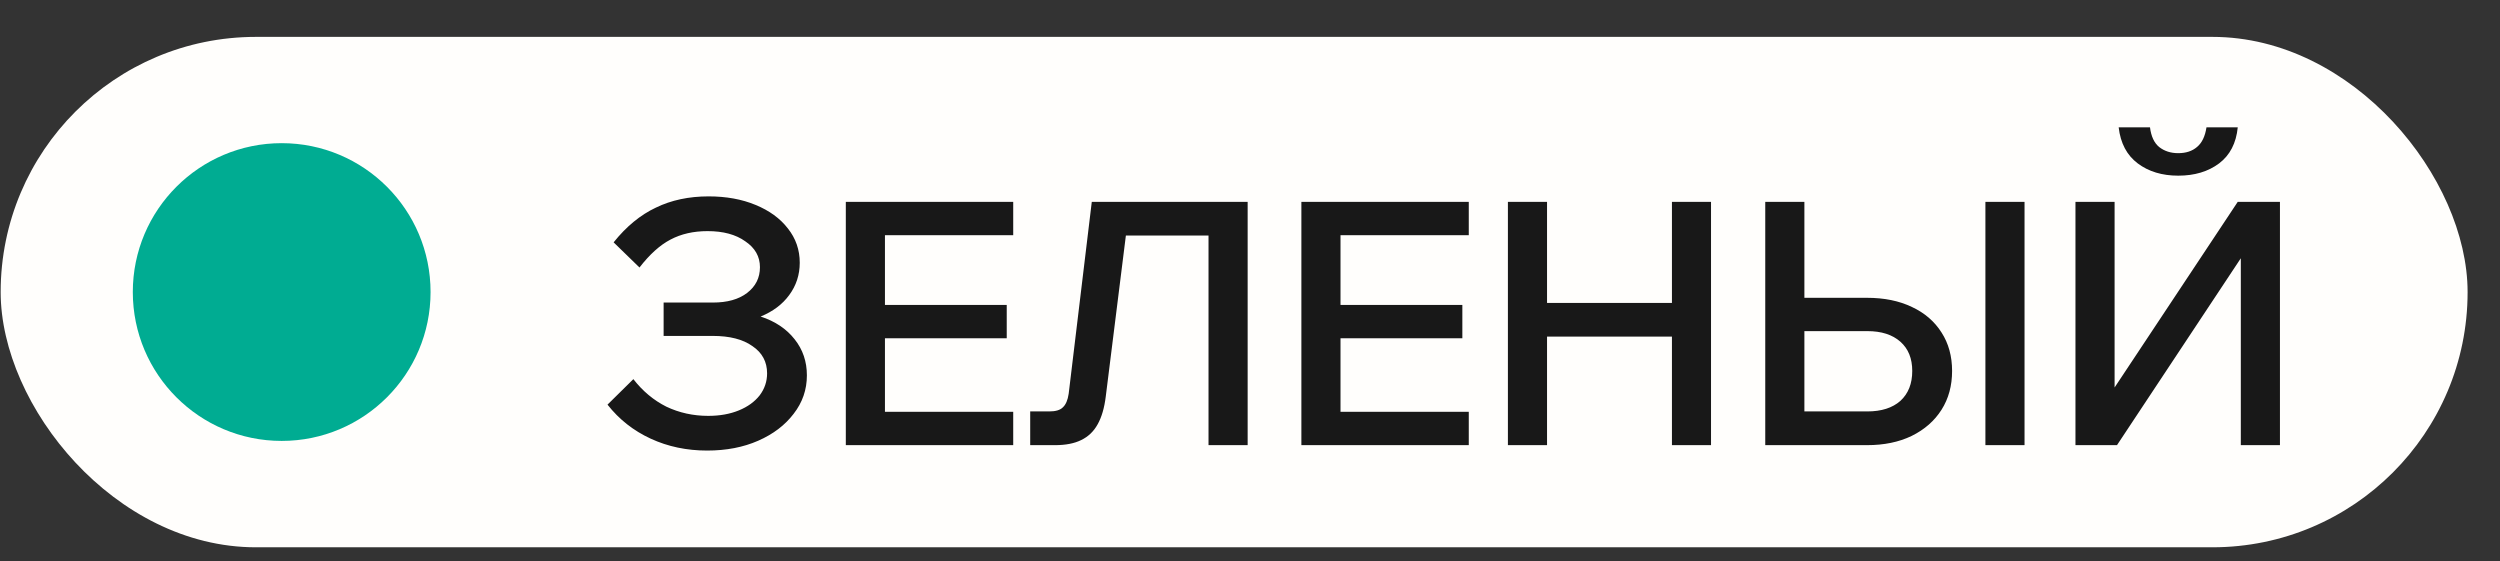 <?xml version="1.0" encoding="UTF-8"?> <svg xmlns="http://www.w3.org/2000/svg" width="49" height="11" viewBox="0 0 49 11" fill="none"><rect x="0" y="0" width="49" height="11" fill="#333333" stroke="none"/><rect x="0.013" y="0.723" width="48.352" height="10.004" rx="5.002" fill="#FFFEFC"></rect><circle cx="5.521" cy="5.724" r="2.918" fill="#00AC92"></circle><path d="M13.861 8.831C13.461 8.831 13.092 8.754 12.754 8.598C12.416 8.442 12.134 8.22 11.907 7.931L12.414 7.431C12.596 7.666 12.812 7.846 13.061 7.971C13.314 8.091 13.588 8.151 13.881 8.151C14.108 8.151 14.308 8.115 14.481 8.044C14.655 7.973 14.79 7.875 14.888 7.751C14.986 7.622 15.035 7.477 15.035 7.317C15.035 7.091 14.939 6.913 14.748 6.784C14.561 6.65 14.301 6.584 13.968 6.584H13.007V5.93H13.974C14.254 5.93 14.477 5.868 14.641 5.743C14.81 5.615 14.895 5.446 14.895 5.237C14.895 5.028 14.799 4.859 14.608 4.73C14.421 4.596 14.174 4.53 13.868 4.53C13.592 4.53 13.35 4.585 13.141 4.696C12.936 4.803 12.734 4.985 12.534 5.243L12.027 4.75C12.276 4.439 12.552 4.212 12.854 4.07C13.156 3.923 13.501 3.849 13.888 3.849C14.234 3.849 14.541 3.905 14.808 4.016C15.079 4.127 15.29 4.281 15.441 4.476C15.597 4.672 15.675 4.896 15.675 5.15C15.675 5.386 15.606 5.597 15.468 5.784C15.335 5.966 15.148 6.106 14.908 6.204C15.193 6.297 15.415 6.446 15.575 6.65C15.735 6.851 15.815 7.086 15.815 7.357C15.815 7.638 15.728 7.889 15.555 8.111C15.386 8.333 15.155 8.509 14.861 8.638C14.568 8.767 14.234 8.831 13.861 8.831ZM19.859 8.725H16.578V3.956H19.859V4.61H17.345V8.071H19.859V8.725ZM19.732 6.63H17.278V5.977H19.732V6.63ZM20.192 8.725V8.064H20.566C20.69 8.064 20.779 8.038 20.832 7.984C20.89 7.931 20.928 7.842 20.946 7.718L21.399 3.956H24.454V8.725H23.687V4.09L24.12 4.616H21.599L22.133 4.09L21.673 7.771C21.646 7.993 21.593 8.176 21.513 8.318C21.437 8.456 21.33 8.558 21.192 8.625C21.059 8.691 20.888 8.725 20.679 8.725H20.192ZM28.788 8.725H25.507V3.956H28.788V4.61H26.274V8.071H28.788V8.725ZM28.662 6.63H26.207V5.977H28.662V6.63ZM32.77 8.725V3.956H33.536V8.725H32.77ZM30.322 8.725H29.555V3.956H30.322V8.725ZM30.255 6.597V5.937H32.836V6.597H30.255ZM34.599 8.725V3.956H35.366V8.158L35.286 8.064H36.6C36.876 8.064 37.091 7.995 37.247 7.858C37.403 7.715 37.48 7.52 37.48 7.271C37.48 7.026 37.403 6.835 37.247 6.697C37.091 6.559 36.876 6.49 36.6 6.49H34.98V5.837H36.593C36.931 5.837 37.225 5.897 37.474 6.017C37.723 6.133 37.916 6.299 38.054 6.517C38.192 6.731 38.261 6.982 38.261 7.271C38.261 7.56 38.192 7.813 38.054 8.031C37.916 8.249 37.721 8.42 37.467 8.545C37.218 8.665 36.927 8.725 36.593 8.725H34.599ZM39.681 8.725H38.914V3.956H39.681V8.725ZM40.679 8.725V3.956H41.446V8.338H40.953L43.86 3.956H44.687V8.725H43.92V4.336H44.401L41.493 8.725H40.679ZM42.693 3.443C42.378 3.443 42.113 3.363 41.9 3.203C41.686 3.042 41.562 2.807 41.526 2.496H42.14C42.162 2.673 42.222 2.802 42.32 2.882C42.422 2.962 42.547 3.002 42.693 3.002C42.844 3.002 42.967 2.962 43.06 2.882C43.158 2.802 43.22 2.673 43.247 2.496H43.86C43.829 2.807 43.707 3.042 43.494 3.203C43.28 3.363 43.014 3.443 42.693 3.443Z" fill="#181818"></path></svg> 